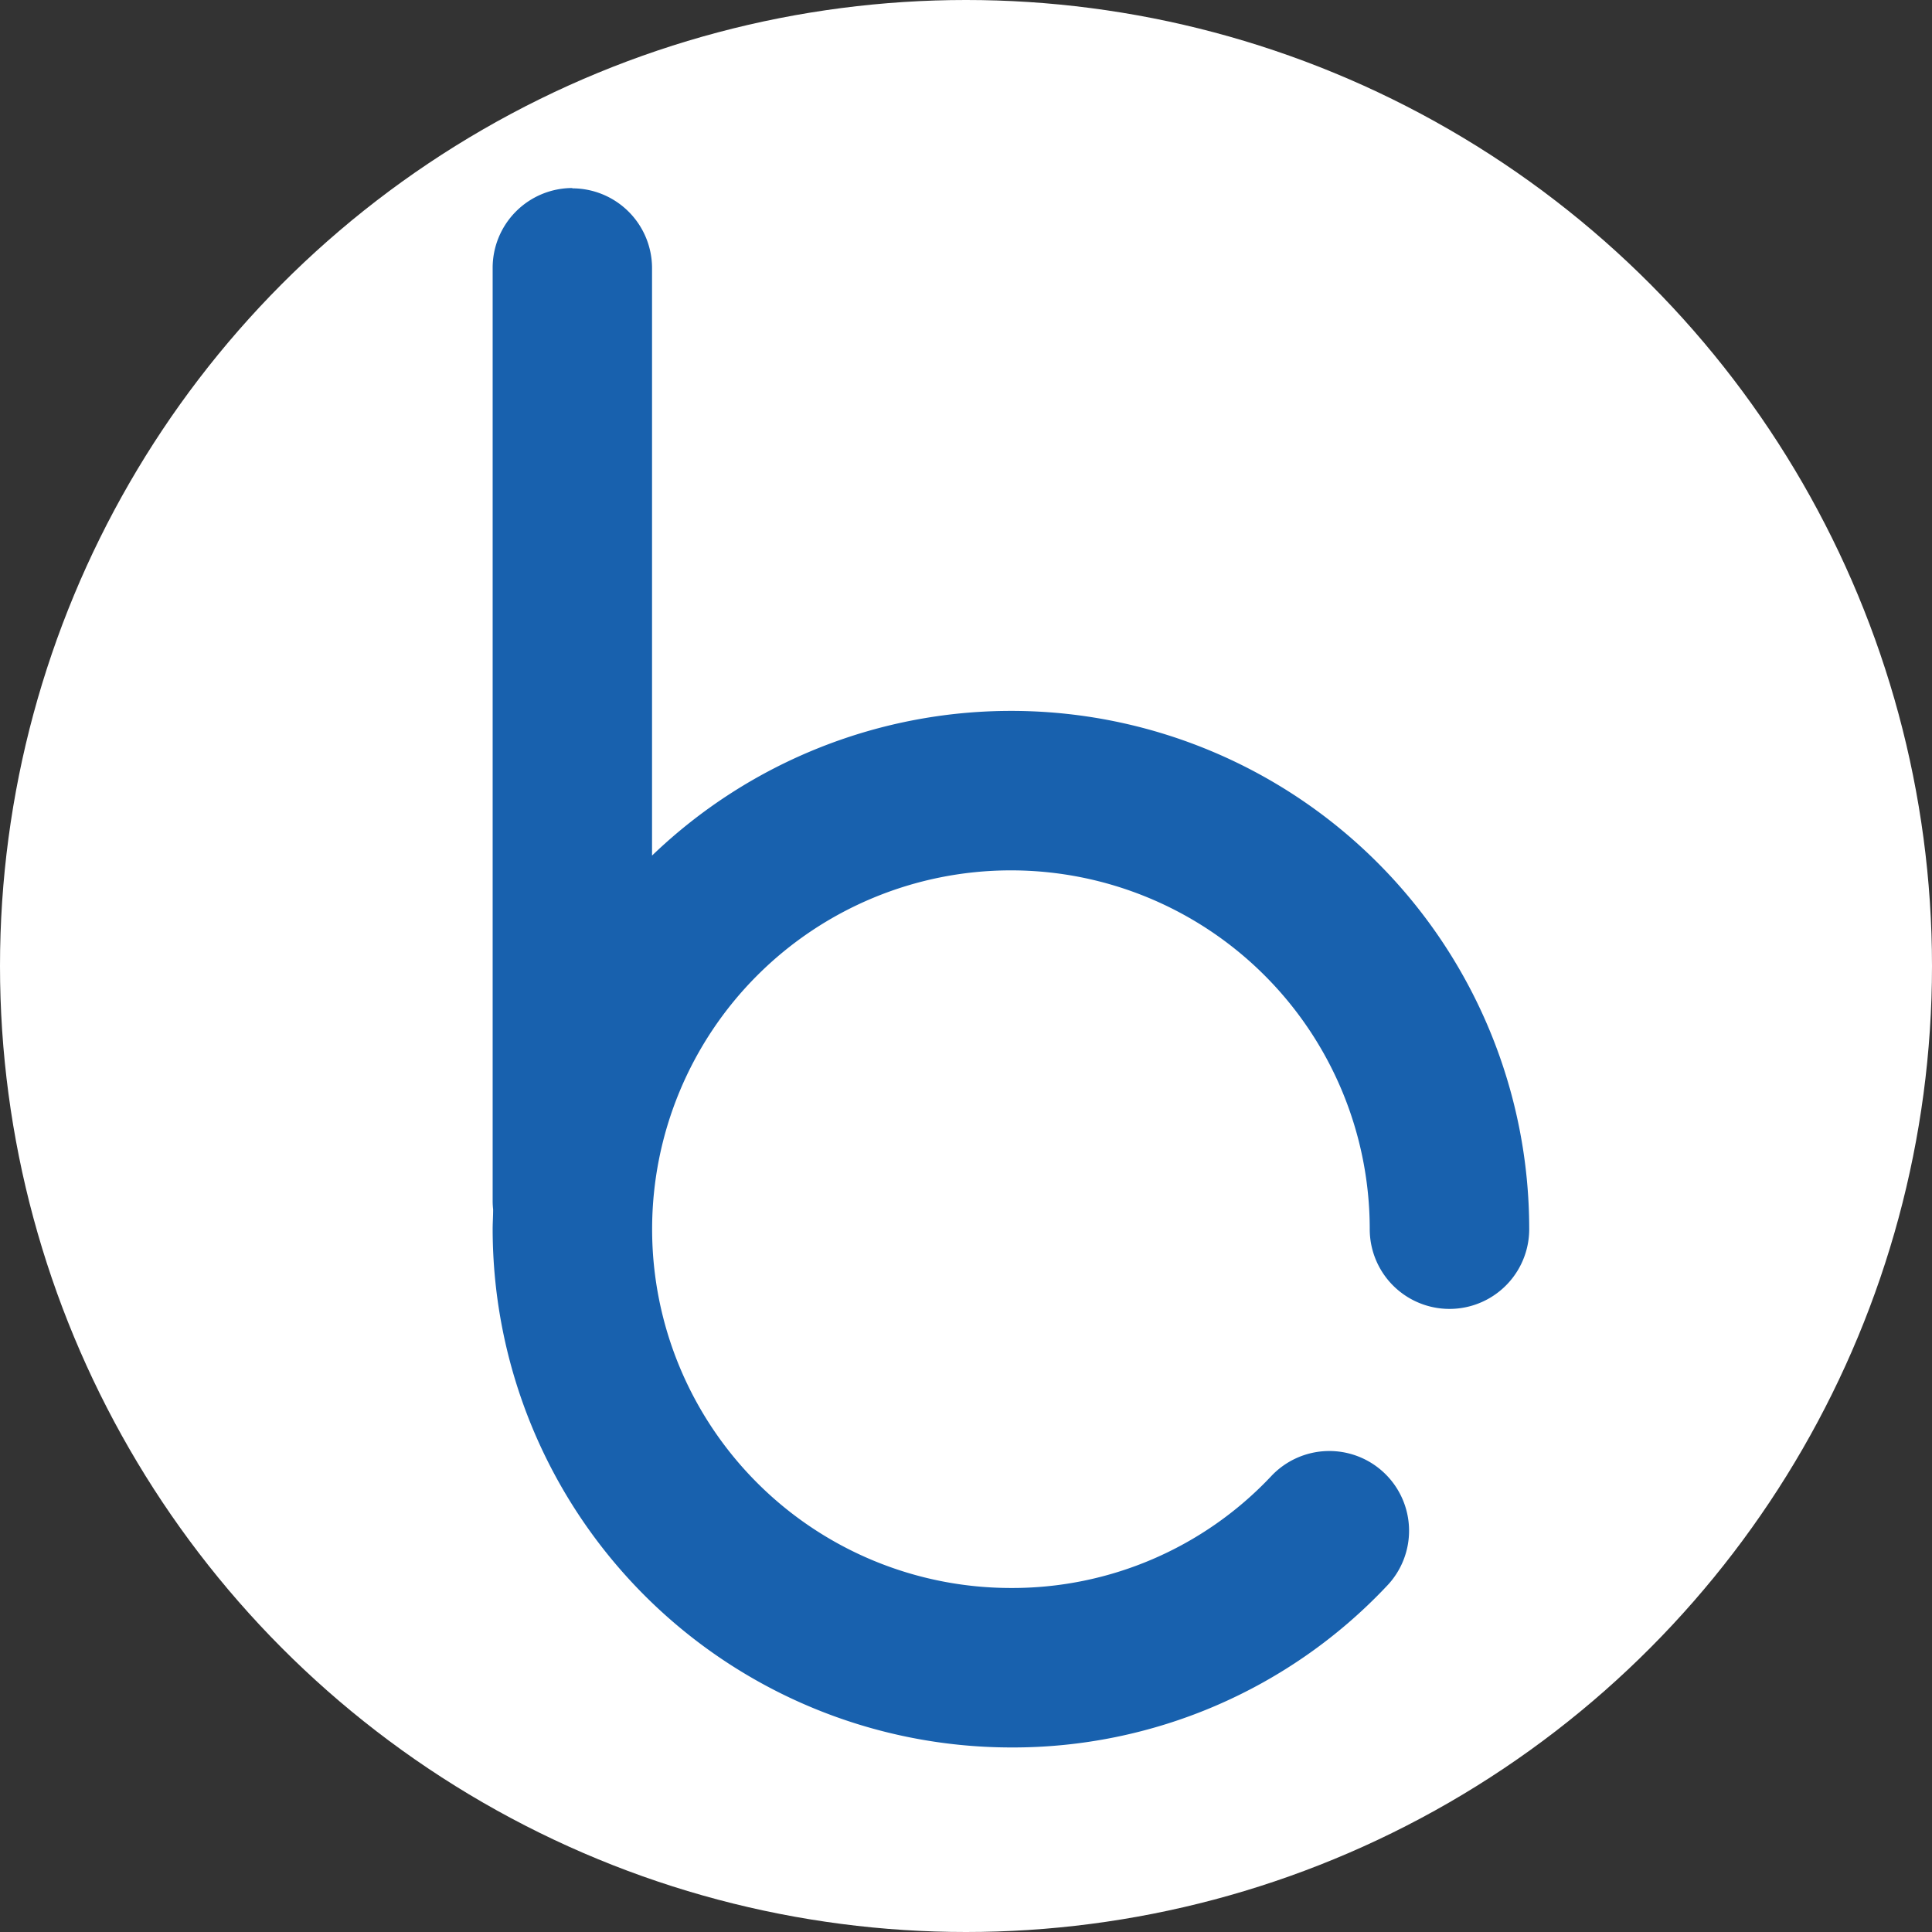 <svg xmlns="http://www.w3.org/2000/svg" viewBox="0 0 244.24 244.24"><rect x="0" y="0" width="244.24" height="244.24" fill="#333333" stroke="none"/><defs><style>.cls-1{fill:#fff;}.cls-2{fill:#1861ae;}</style></defs><title>资源 20</title><g id="图层_2" data-name="图层 2"><g id="图层_1-2" data-name="图层 1"><circle class="cls-1" cx="122.12" cy="122.12" r="122.12"/><path class="cls-2" d="M127.8,219.41a64.09,64.09,0,0,1-64-64c0-.86,0-1.71.06-2.56a8.71,8.71,0,0,1-.06-1v-118a8.58,8.58,0,1,1,17.15,0v77.93a64,64,0,0,1,110.89,43.57,8.58,8.58,0,0,1-17.16,0,46.84,46.84,0,1,0-12.9,32.3A8.49,8.49,0,0,1,168,185a8.57,8.57,0,0,1,6.22,14.49A63.48,63.48,0,0,1,127.8,219.41Z"/><path class="cls-2" d="M72.36,26.81a7.07,7.07,0,0,1,7.07,7.08v81.93a62.5,62.5,0,0,1,110.89,39.57,7.08,7.08,0,1,1-14.16,0,48.36,48.36,0,1,0-13.32,33.33,7.08,7.08,0,0,1,10.26,9.76,62,62,0,0,1-45.3,19.43,62.59,62.59,0,0,1-62.52-62.52c0-.88,0-1.75.06-2.62,0-.3-.06-.61-.06-.92v-118a7.08,7.08,0,0,1,7.08-7.08m0-3A10.09,10.09,0,0,0,62.28,33.89v118a9.61,9.61,0,0,0,.06,1c0,.9-.06,1.69-.06,2.5a65.59,65.59,0,0,0,65.52,65.52,64.93,64.93,0,0,0,47.47-20.36,10.08,10.08,0,1,0-14.6-13.9,44.94,44.94,0,0,1-32.87,14.1,45.36,45.36,0,1,1,45.36-45.36,10.08,10.08,0,0,0,20.16,0A65.49,65.49,0,0,0,82.43,108.16V33.89A10.09,10.09,0,0,0,72.36,23.81Z"/></g></g></svg>